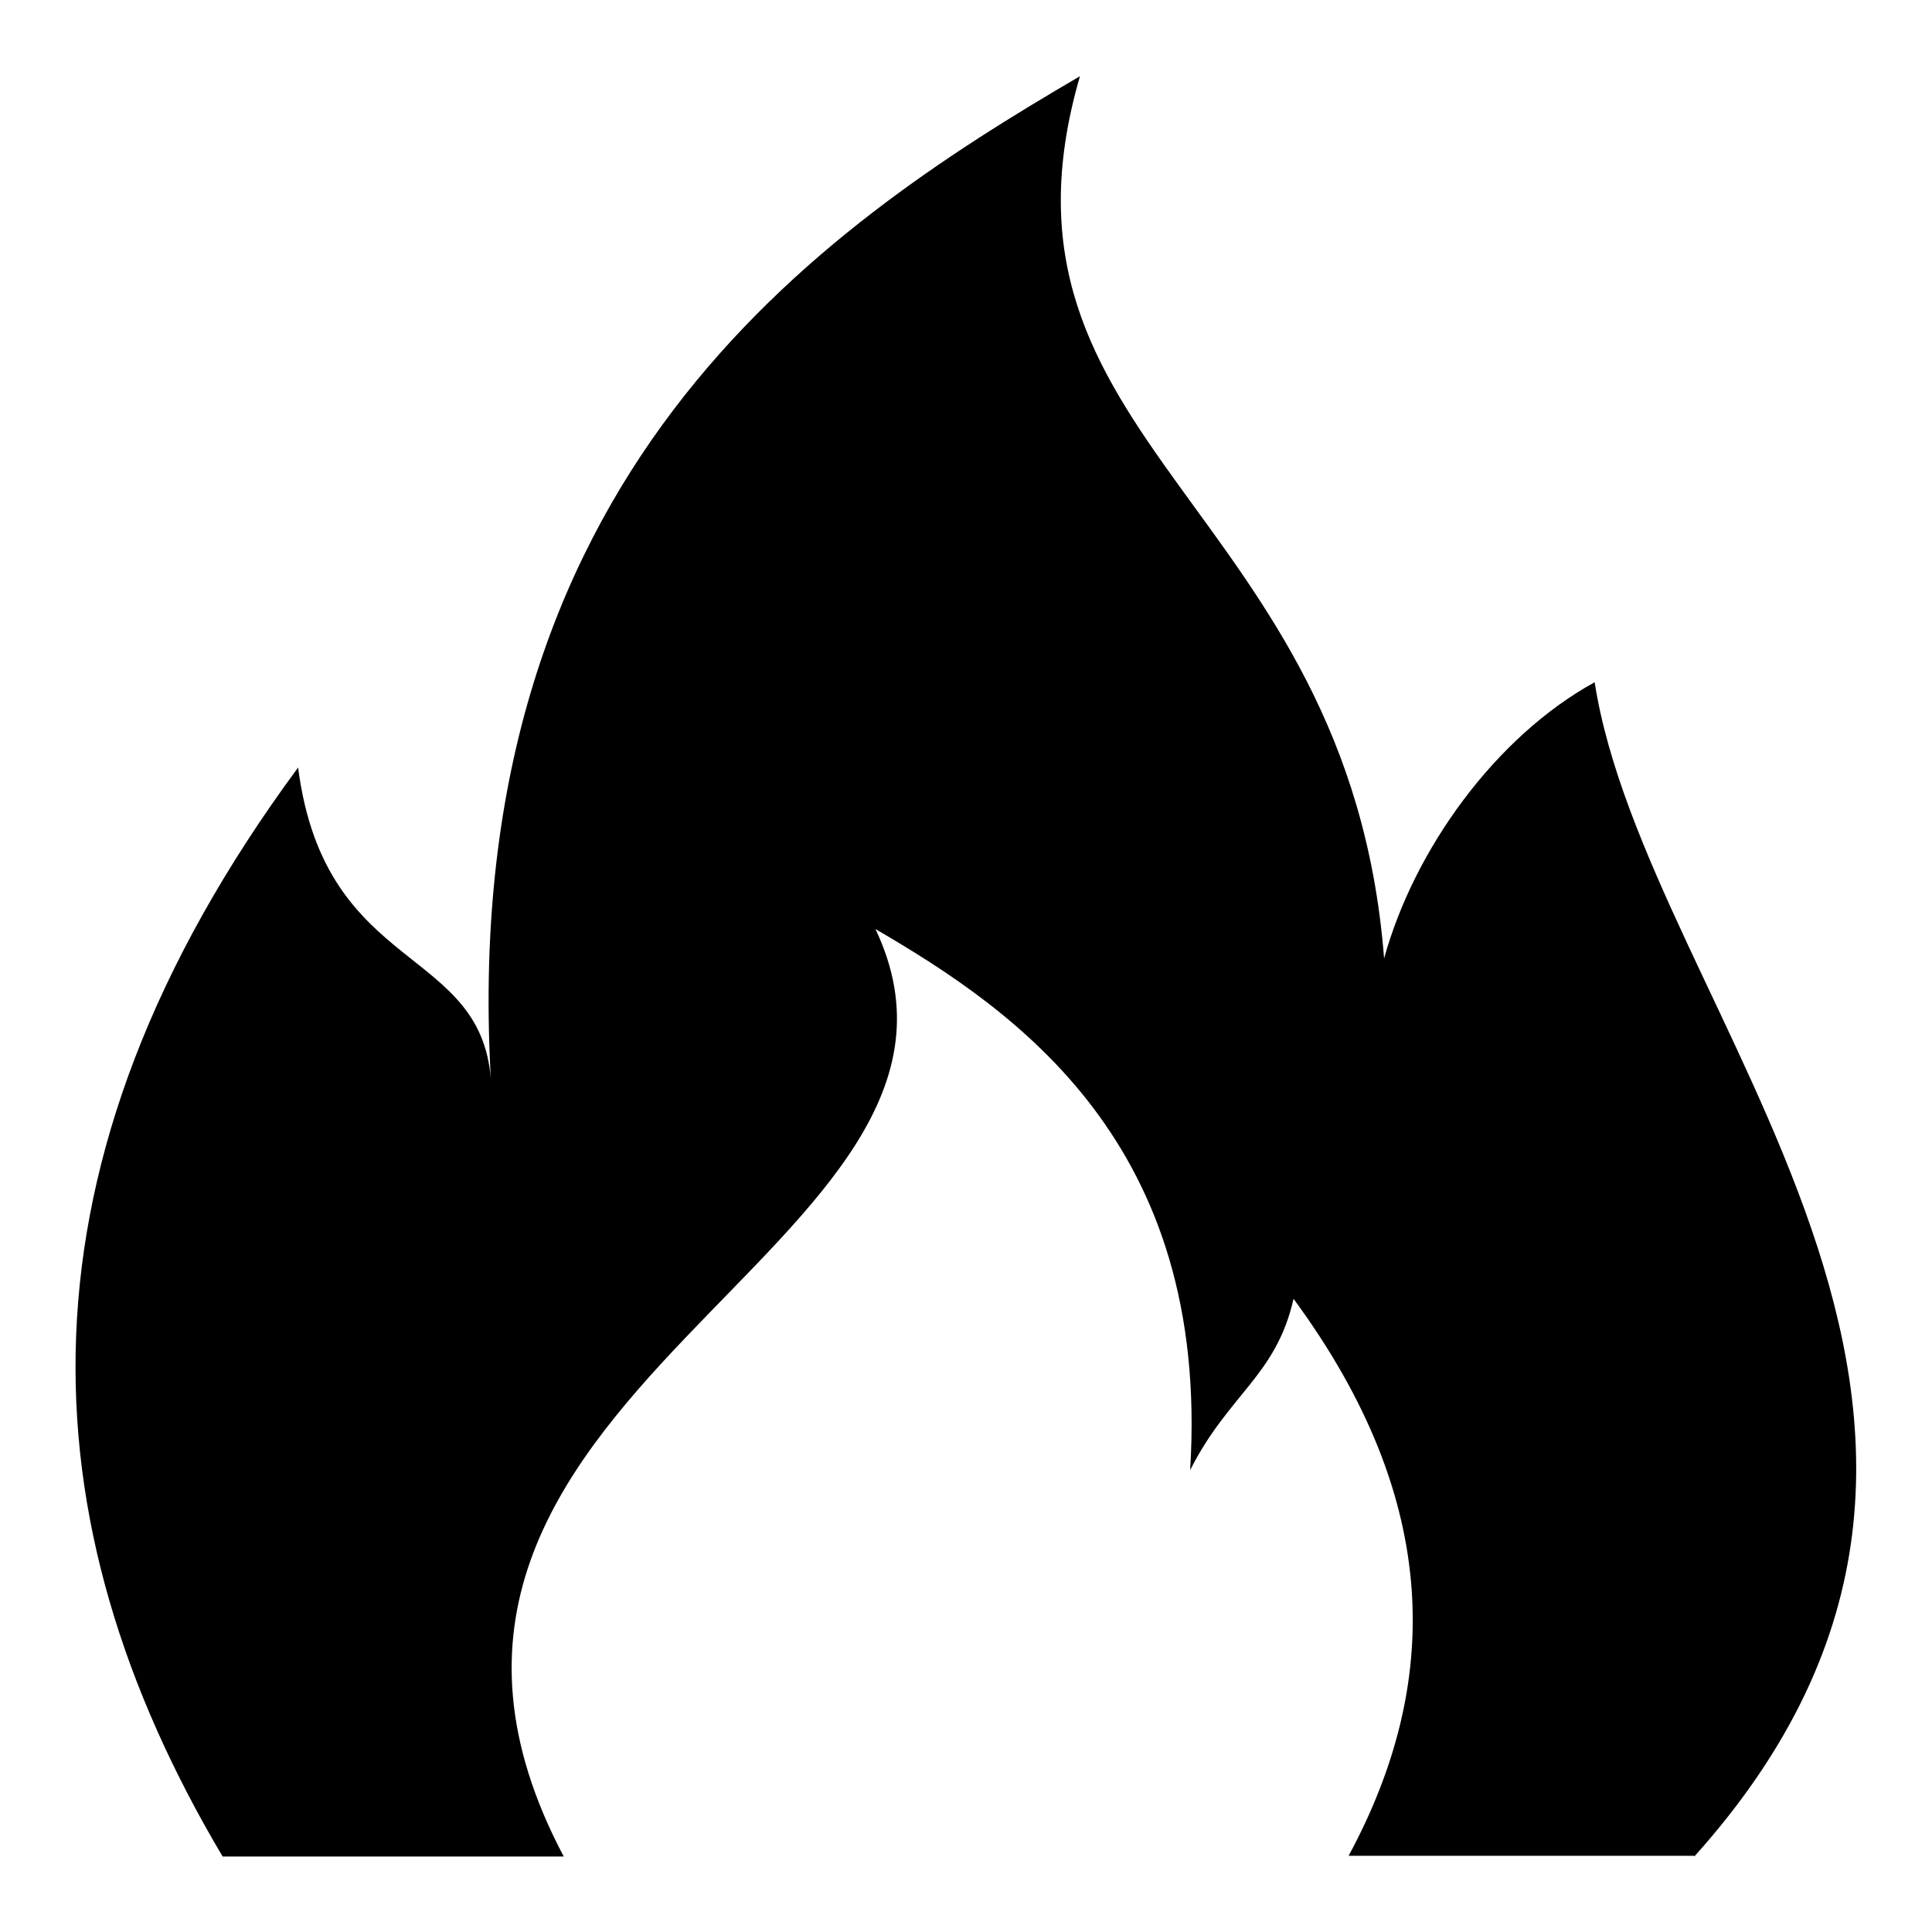 <?xml version="1.0" encoding="utf-8"?>
<!-- Svg Vector Icons : http://www.onlinewebfonts.com/icon -->
<!DOCTYPE svg PUBLIC "-//W3C//DTD SVG 1.1//EN" "http://www.w3.org/Graphics/SVG/1.1/DTD/svg11.dtd">
<svg version="1.1" xmlns="http://www.w3.org/2000/svg" xmlns:xlink="http://www.w3.org/1999/xlink" x="0px" y="0px" viewBox="0 0 256 256" enable-background="new 0 0 256 256" xml:space="preserve">
<g><g><path fill="#000000" d="M224.5,246c52.2-58.1-6.4-111.8-13.2-155.6c-13.1,7.2-23.9,22.1-27.9,36.6c-4.7-60.2-54.5-68.1-40.3-116.9c-34.6,20.2-83,53-78,133.9c-0.7-19-22-14.4-25.6-42.3C0.7,154.3,3.2,201.7,29.5,246h45.2c-32.5-61.4,61.4-80.6,41.3-122.9c18.5,10.8,44.4,28.3,41.7,71.7c5.1-10.1,11.4-12.5,13.7-22.7c19.8,26.9,19.5,51.2,7.3,73.8H224.5L224.5,246z"/></g></g>
</svg>
